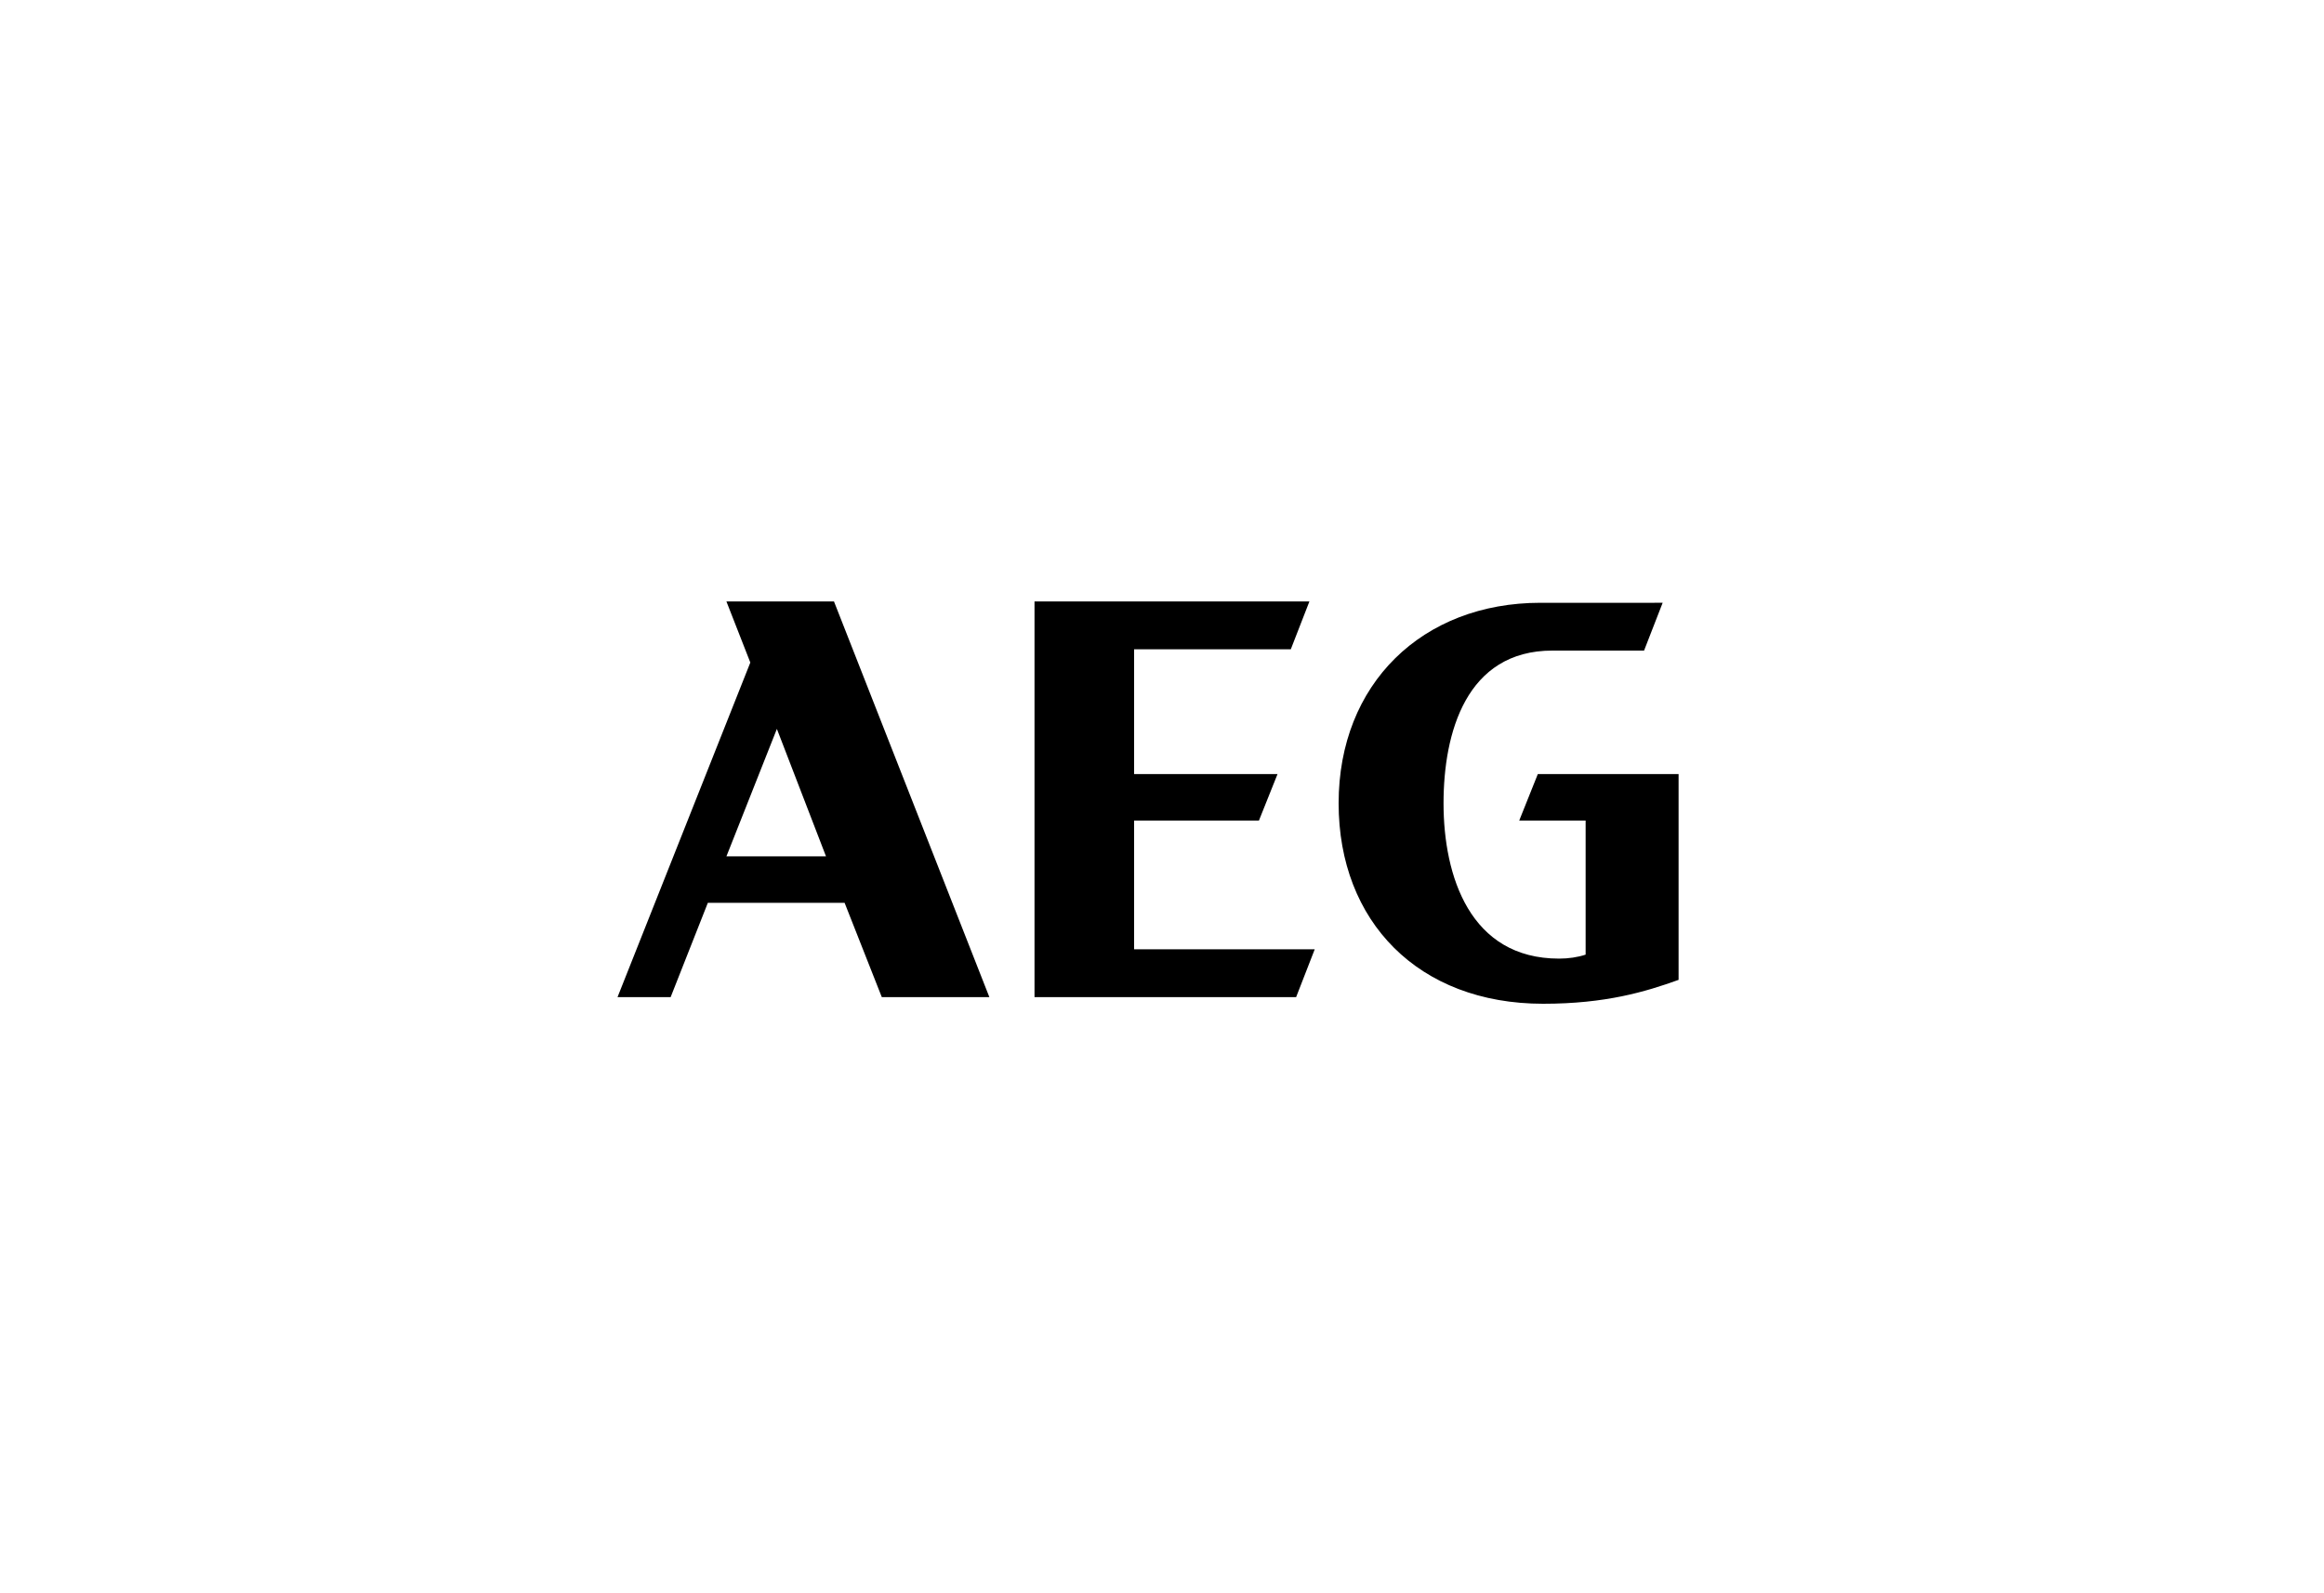 <?xml version="1.0" encoding="utf-8"?>
<!-- Generator: Adobe Illustrator 21.1.0, SVG Export Plug-In . SVG Version: 6.00 Build 0)  -->
<svg version="1.1" id="Layer_1" xmlns="http://www.w3.org/2000/svg" xmlns:xlink="http://www.w3.org/1999/xlink" x="0px" y="0px"
	 width="175px" height="120px" viewBox="0 0 175 120" style="enable-background:new 0 0 175 120;" xml:space="preserve">
<g>
	<g>
		<path d="M54.7,45.3l1.8,4.6l-10,25.2h4l2.8-7.1h10.3l2.8,7.1h8.1L62.8,45.3H54.7z M54.7,64.5l3.8-9.6l3.7,9.6H54.7z M85.4,61.8
			h9.4l1.4-3.5H85.4v-9.4h11.8l1.4-3.6H77.9v29.8h19.7l1.4-3.6H85.4V61.8z M115.8,58.3l-1.4,3.5h5v10.1c-0.6,0.2-1.3,0.3-2,0.3
			c-6.7,0-8.7-6.2-8.7-11.7c0-5.3,1.7-11.5,8.2-11.5h6.9l1.4-3.6H116c-8.9,0-15.2,6.1-15.2,15.1c0,8.9,6,15.1,15.4,15.1
			c4.7,0,7.7-0.9,10.2-1.8V58.3H115.8z"/>
	</g>
</g>
</svg>
